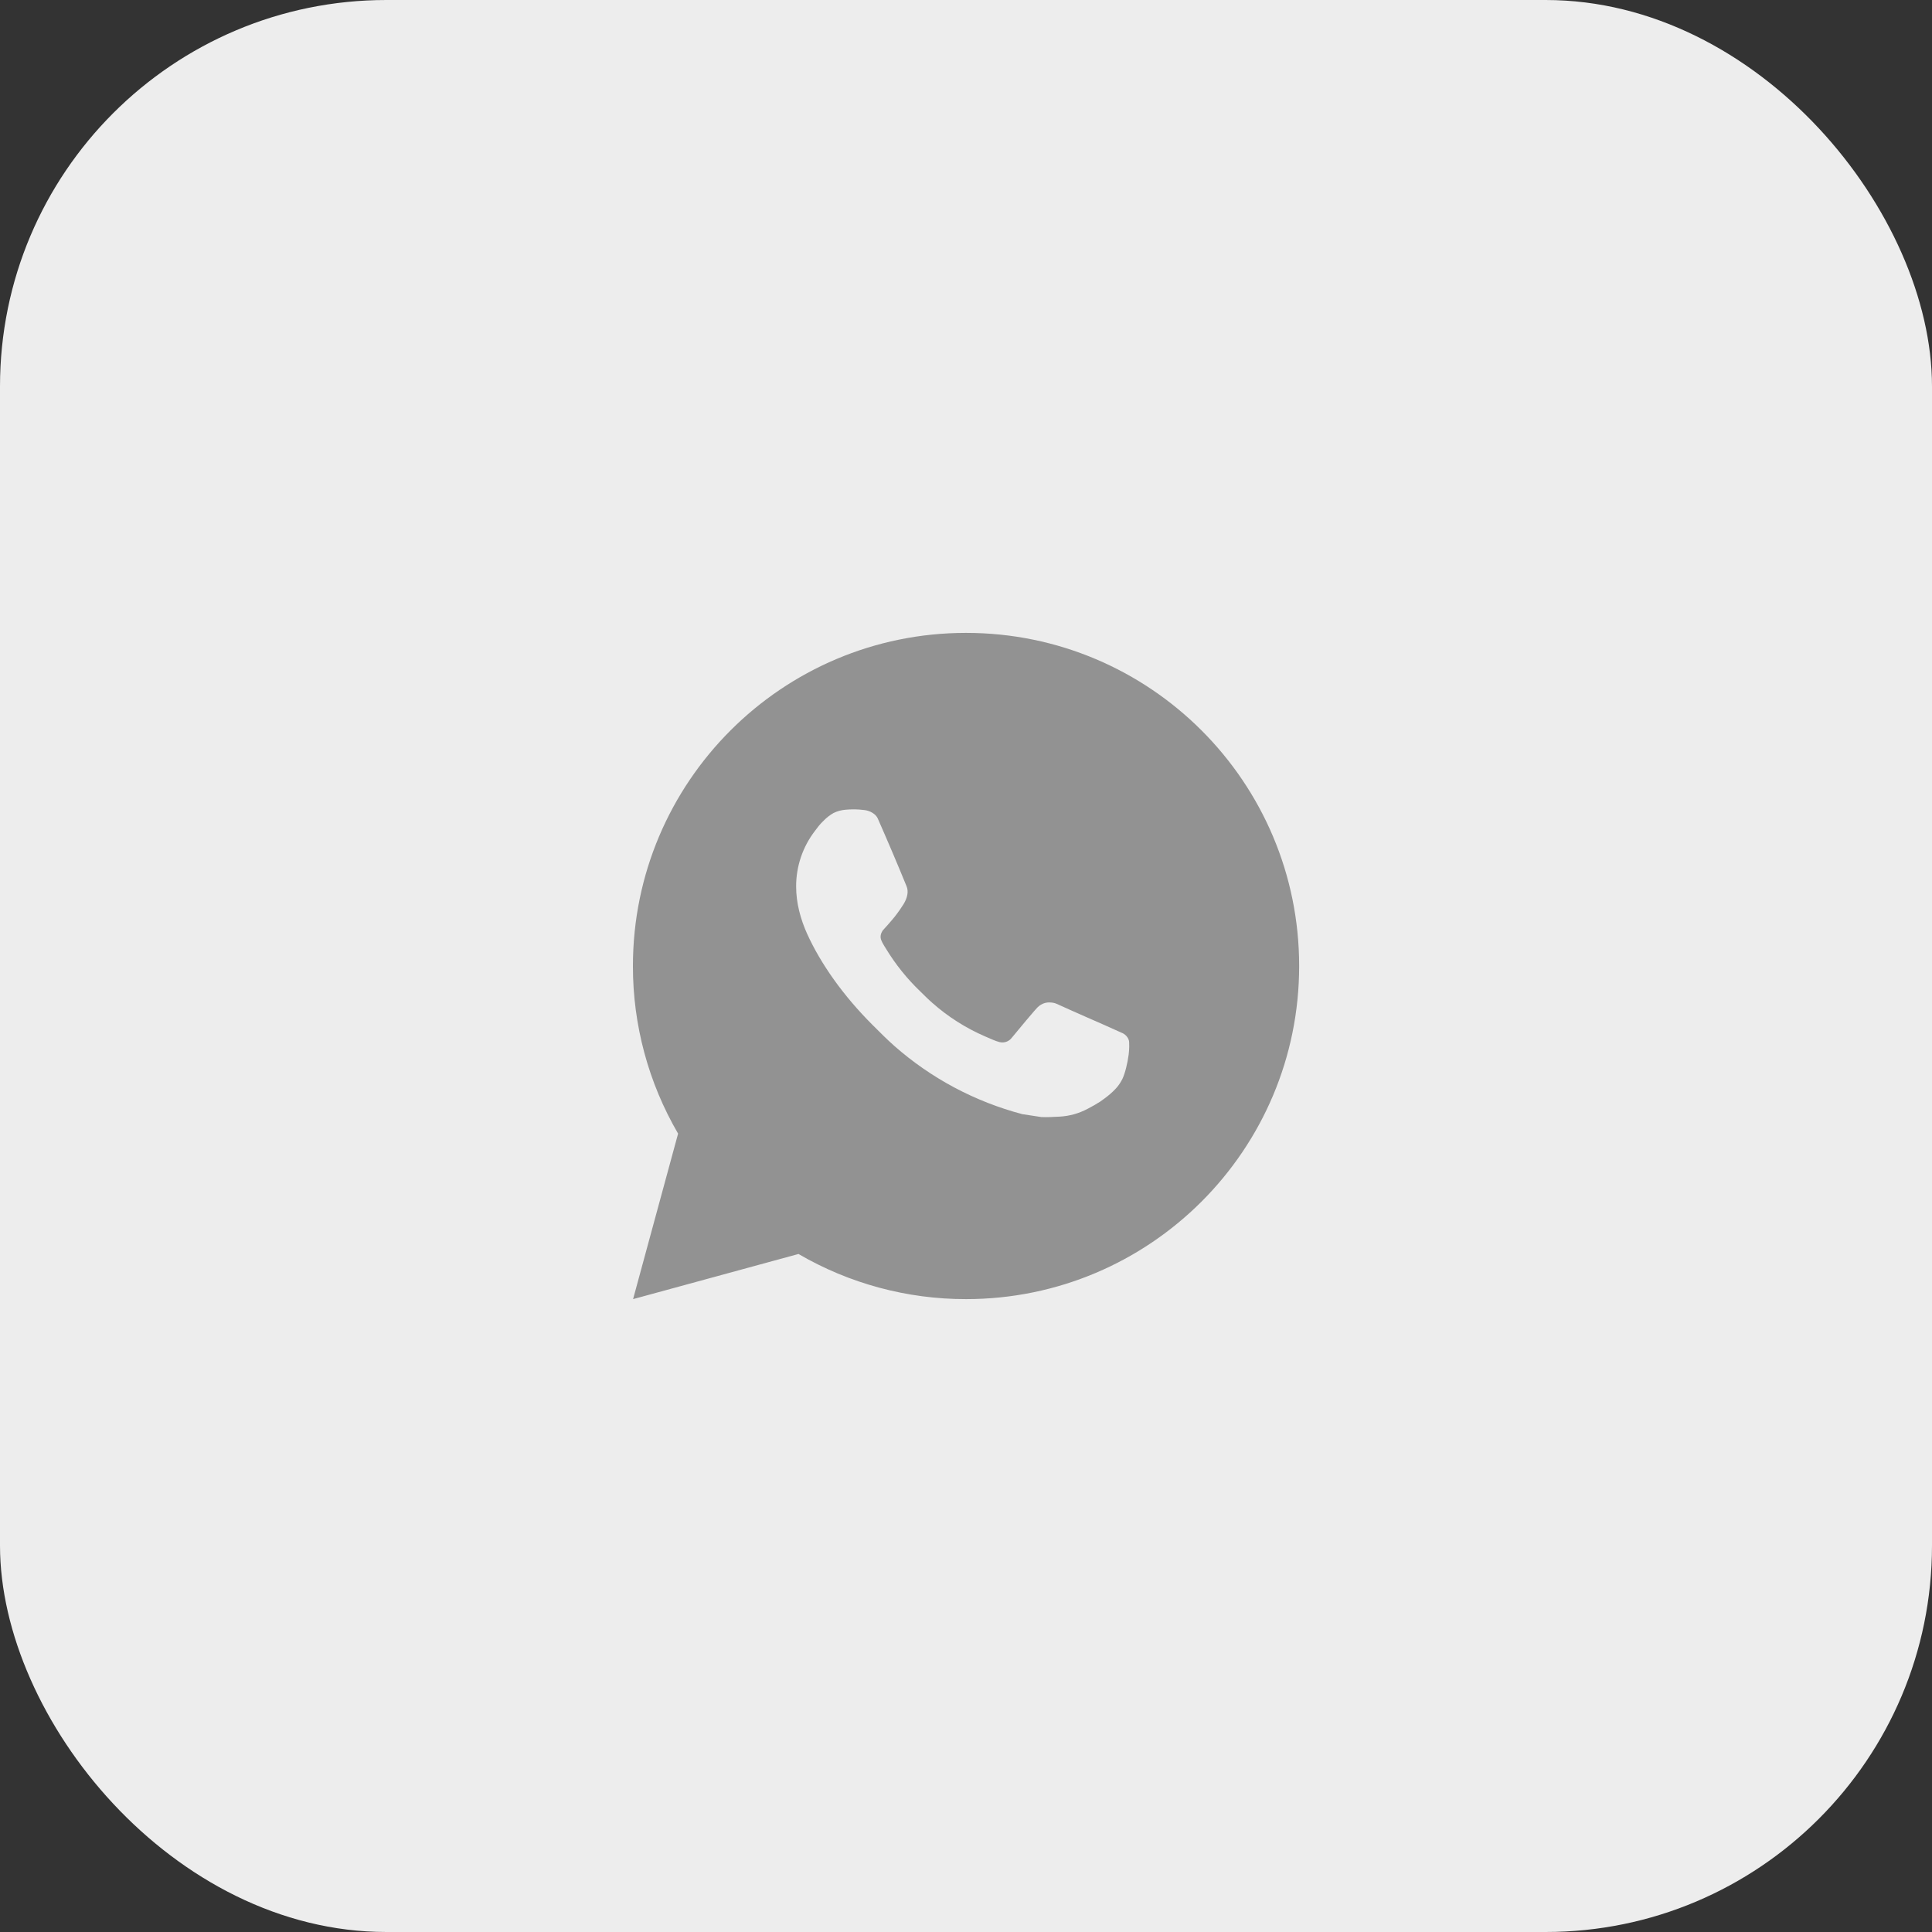 <?xml version="1.0" encoding="UTF-8"?> <svg xmlns="http://www.w3.org/2000/svg" width="50" height="50" viewBox="0 0 50 50" fill="none"><rect x="0" y="0" width="50" height="50" fill="#333333" stroke="none"/><rect width="50" height="50" rx="10" fill="#EDEDED"></rect><path d="M25.001 16.379C29.762 16.379 33.622 20.239 33.622 25C33.622 29.761 29.762 33.621 25.001 33.621C23.478 33.623 21.981 33.22 20.665 32.453L16.384 33.621L17.549 29.338C16.781 28.022 16.378 26.524 16.38 25C16.38 20.239 20.24 16.379 25.001 16.379ZM22.063 20.948L21.891 20.955C21.779 20.963 21.67 20.992 21.57 21.041C21.477 21.095 21.391 21.161 21.317 21.238C21.213 21.335 21.154 21.42 21.092 21.502C20.773 21.916 20.601 22.425 20.604 22.948C20.605 23.371 20.716 23.782 20.888 24.166C21.241 24.944 21.821 25.767 22.586 26.53C22.771 26.714 22.952 26.898 23.147 27.07C24.098 27.907 25.232 28.511 26.457 28.834L26.947 28.909C27.106 28.917 27.266 28.905 27.426 28.898C27.677 28.884 27.922 28.816 28.144 28.698C28.257 28.64 28.367 28.577 28.474 28.509C28.474 28.509 28.511 28.484 28.582 28.431C28.698 28.345 28.77 28.284 28.867 28.183C28.939 28.108 28.999 28.021 29.048 27.922C29.115 27.782 29.182 27.514 29.21 27.291C29.23 27.12 29.224 27.027 29.222 26.969C29.218 26.877 29.142 26.781 29.058 26.741L28.556 26.516C28.556 26.516 27.806 26.189 27.348 25.98C27.3 25.959 27.248 25.947 27.196 25.945C27.137 25.939 27.077 25.945 27.021 25.964C26.965 25.983 26.913 26.014 26.87 26.054C26.866 26.053 26.808 26.102 26.185 26.857C26.149 26.905 26.1 26.941 26.043 26.961C25.987 26.981 25.925 26.984 25.867 26.969C25.811 26.954 25.756 26.935 25.703 26.912C25.596 26.867 25.559 26.85 25.486 26.819C24.991 26.604 24.532 26.312 24.128 25.954C24.019 25.86 23.918 25.756 23.815 25.656C23.476 25.331 23.18 24.964 22.936 24.563L22.885 24.481C22.849 24.426 22.819 24.366 22.797 24.304C22.764 24.178 22.849 24.076 22.849 24.076C22.849 24.076 23.059 23.847 23.156 23.723C23.251 23.602 23.331 23.485 23.383 23.401C23.485 23.237 23.517 23.069 23.463 22.939C23.222 22.349 22.972 21.763 22.715 21.179C22.664 21.064 22.513 20.981 22.376 20.965C22.329 20.959 22.283 20.954 22.236 20.951C22.121 20.944 22.005 20.945 21.889 20.954L22.063 20.948Z" fill="#929292"></path></svg> 